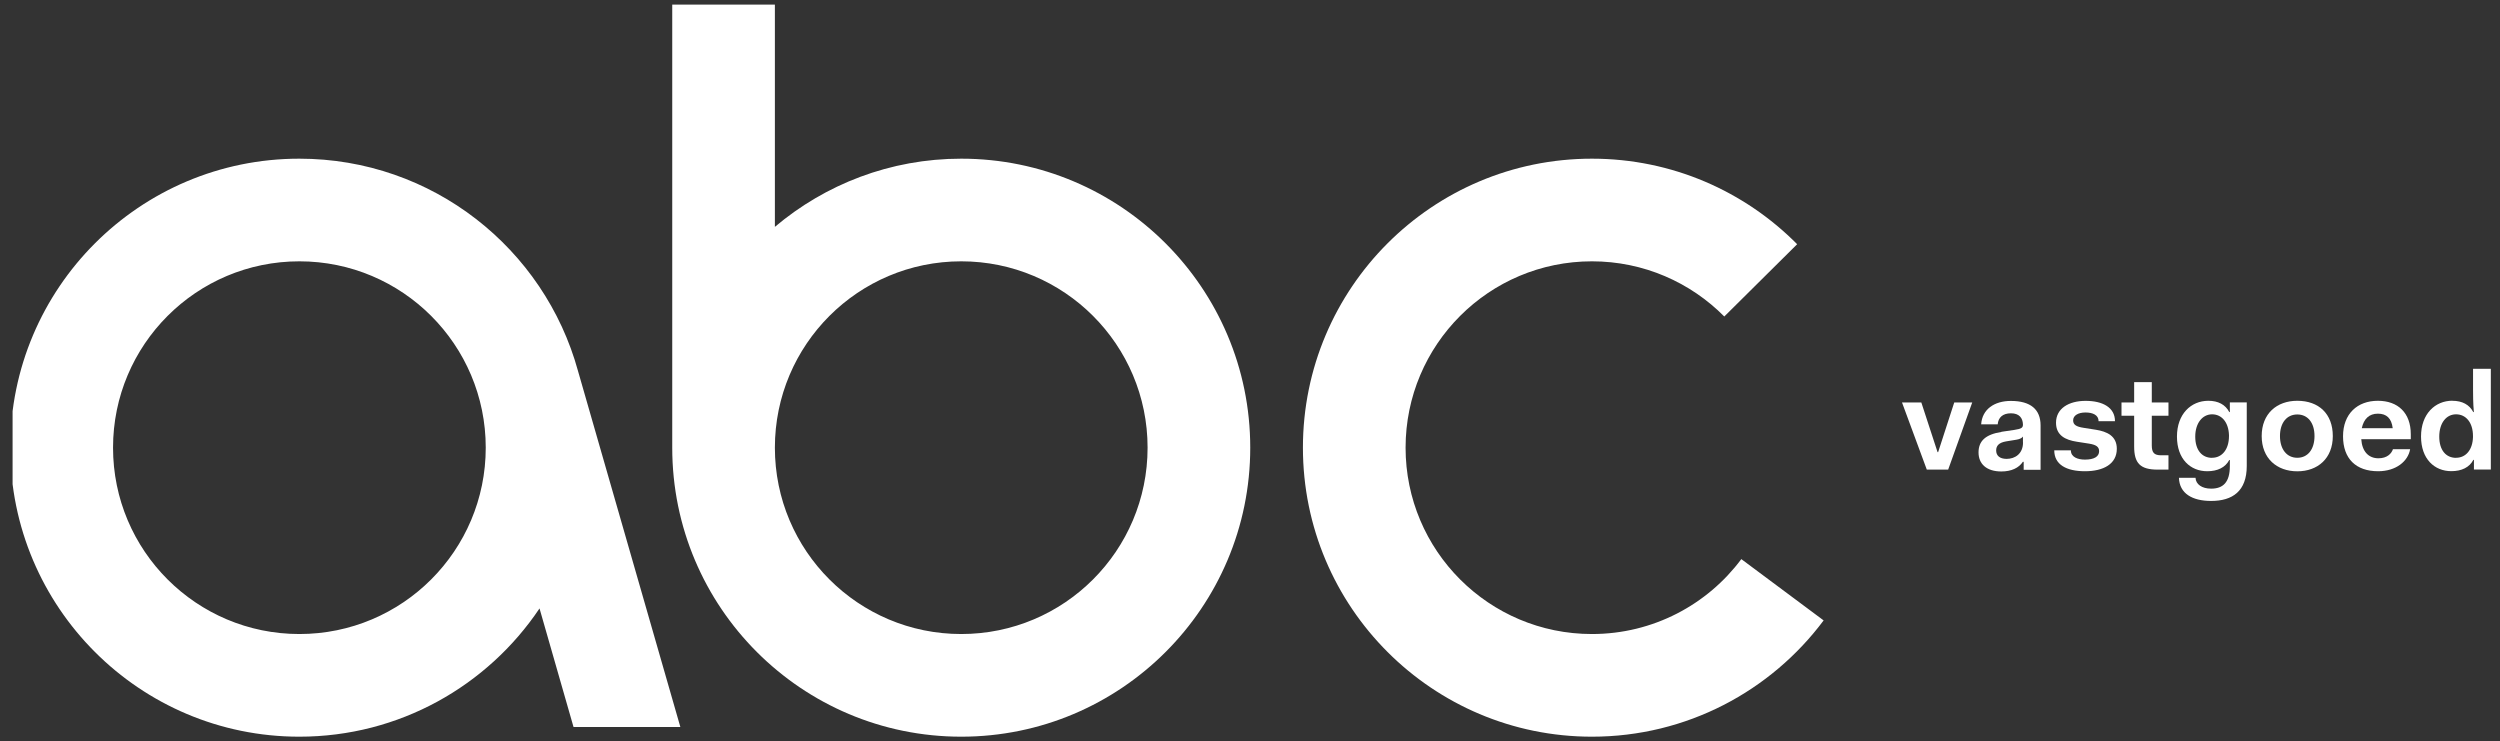 <?xml version="1.0" encoding="UTF-8"?>
<svg xmlns="http://www.w3.org/2000/svg" width="172" height="51" viewBox="0 0 172 51" fill="none">
  <rect x="0" y="0" width="172" height="51" fill="#333333" stroke="none"/>
  <g clip-path="url(#clip0_2642_133)">
    <path d="M119.803 38.467C117.468 41.598 113.733 43.621 109.525 43.621C102.442 43.621 96.704 37.883 96.704 30.8C96.704 23.718 102.442 17.979 109.525 17.979C113.088 17.979 116.31 19.434 118.631 21.775L123.644 16.802C120.04 13.167 115.047 10.917 109.525 10.917C98.541 10.917 89.641 19.822 89.641 30.8C89.641 41.779 98.546 50.684 109.525 50.684C116.048 50.684 121.842 47.538 125.466 42.685L119.803 38.467Z" fill="white"></path>
    <path d="M46.809 50.019L39.767 25.525C37.456 17.104 29.749 10.917 20.593 10.917C9.609 10.917 0.709 19.822 0.709 30.8C0.709 41.779 9.614 50.684 20.593 50.684C27.479 50.684 33.55 47.18 37.119 41.86L39.459 50.019H46.809ZM20.598 43.621C13.515 43.621 7.777 37.883 7.777 30.8C7.777 23.718 13.515 17.979 20.598 17.979C27.68 17.979 33.419 23.718 33.419 30.8C33.419 37.883 27.68 43.621 20.598 43.621Z" fill="white"></path>
    <path d="M66.133 10.917C61.246 10.917 56.776 12.684 53.312 15.608V0.316H46.25V30.8C46.25 41.784 55.155 50.684 66.133 50.684C77.112 50.684 86.017 41.779 86.017 30.8C86.017 19.822 77.112 10.917 66.133 10.917ZM66.133 43.621C59.051 43.621 53.312 37.883 53.312 30.8C53.312 23.718 59.051 17.979 66.133 17.979C73.216 17.979 78.954 23.718 78.954 30.8C78.954 37.883 73.216 43.621 66.133 43.621Z" fill="white"></path>
    <path d="M130.863 27.689H132.187L133.304 31.107H133.344L134.452 27.689H135.69L134.034 32.31H132.564L130.858 27.689H130.863Z" fill="white"></path>
    <path d="M137.699 29.708L138.59 29.577C139.083 29.502 139.179 29.426 139.179 29.21C139.168 28.757 138.922 28.435 138.353 28.435C137.784 28.435 137.482 28.727 137.442 29.195H136.304C136.37 28.163 137.205 27.584 138.348 27.584C139.712 27.584 140.392 28.173 140.392 29.27V32.321H139.229V31.772H139.174C138.897 32.19 138.388 32.437 137.694 32.437C136.662 32.437 136.123 31.908 136.123 31.128C136.123 30.348 136.596 29.89 137.694 29.718L137.699 29.708ZM139.179 30.443V30.035C139.093 30.156 138.932 30.217 138.726 30.252L138.016 30.368C137.522 30.453 137.336 30.67 137.336 30.992C137.336 31.349 137.583 31.571 138.056 31.571C138.635 31.571 139.184 31.218 139.184 30.443H139.179Z" fill="white"></path>
    <path d="M142.476 30.986C142.476 31.46 142.969 31.621 143.442 31.621C144.076 31.621 144.419 31.414 144.419 31.042C144.419 30.72 144.182 30.599 143.734 30.523L142.893 30.392C142.098 30.272 141.454 29.955 141.454 29.084C141.454 28.107 142.325 27.579 143.492 27.579C144.66 27.579 145.511 28.032 145.511 28.978H144.383C144.383 28.55 143.976 28.379 143.482 28.379C142.989 28.379 142.632 28.58 142.632 28.918C142.632 29.21 142.823 29.355 143.362 29.436L144.197 29.567C144.947 29.688 145.637 29.985 145.637 30.876C145.637 31.918 144.726 32.421 143.447 32.421C142.169 32.421 141.333 31.968 141.333 30.981H142.481L142.476 30.986Z" fill="white"></path>
    <path d="M146.83 28.601H145.959V27.689H146.83V26.29H148.043V27.689H149.191V28.601H148.043V30.644C148.043 31.138 148.204 31.324 148.687 31.324H149.191V32.31H148.451C147.248 32.31 146.83 31.872 146.83 30.72V28.601Z" fill="white"></path>
    <path d="M151.053 32.879C151.073 33.322 151.496 33.619 152.125 33.619C152.951 33.619 153.414 33.181 153.414 32.064V31.646H153.374C153.107 32.16 152.568 32.421 151.859 32.421C150.701 32.421 149.775 31.586 149.775 30.035C149.775 28.485 150.741 27.574 151.934 27.574C152.614 27.574 153.107 27.84 153.374 28.349H153.414V27.684H154.577V32.059C154.577 33.79 153.6 34.465 152.125 34.465C150.827 34.465 149.946 33.952 149.911 32.874H151.058L151.053 32.879ZM152.191 31.495C152.87 31.495 153.354 30.926 153.354 30V29.935C153.323 29.044 152.85 28.505 152.191 28.505C151.531 28.505 151.033 29.109 151.033 30.04C151.033 30.971 151.496 31.5 152.191 31.5V31.495Z" fill="white"></path>
    <path d="M158.055 27.574C159.525 27.574 160.497 28.465 160.497 30C160.497 31.535 159.465 32.426 158.055 32.426C156.646 32.426 155.604 31.535 155.604 30C155.604 28.465 156.636 27.574 158.055 27.574ZM158.055 31.495C158.775 31.495 159.238 30.916 159.238 30C159.238 29.084 158.775 28.515 158.055 28.515C157.335 28.515 156.862 29.084 156.862 30C156.862 30.916 157.335 31.495 158.055 31.495Z" fill="white"></path>
    <path d="M163.597 27.574C164.982 27.574 165.862 28.409 165.862 29.874V30.216H162.455C162.51 31.052 162.948 31.53 163.638 31.53C164.242 31.53 164.539 31.198 164.634 30.906H165.817C165.676 31.732 164.851 32.421 163.617 32.421C162.092 32.421 161.201 31.561 161.201 30.015C161.201 28.47 162.188 27.574 163.597 27.574ZM162.49 29.461H164.619C164.534 28.772 164.191 28.46 163.597 28.46C163.003 28.46 162.631 28.812 162.49 29.461Z" fill="white"></path>
    <path d="M168.722 27.574C169.401 27.574 169.894 27.841 170.161 28.349H170.202C170.146 27.745 170.146 27.111 170.146 26.794V25.374H171.369V32.306H170.207V31.641H170.166C169.899 32.154 169.361 32.416 168.651 32.416C167.493 32.416 166.567 31.581 166.567 30.03C166.567 28.48 167.534 27.569 168.727 27.569L168.722 27.574ZM168.978 31.495C169.643 31.495 170.116 30.956 170.141 30.076V30C170.141 29.074 169.658 28.505 168.978 28.505C168.299 28.505 167.821 29.109 167.821 30.04C167.821 30.972 168.284 31.5 168.978 31.5V31.495Z" fill="white"></path>
  </g>
  <defs>
    <clipPath id="clip0_2642_133">
      <rect width="171" height="51" fill="white" transform="translate(0.866)"></rect>
    </clipPath>
  </defs>
</svg>
